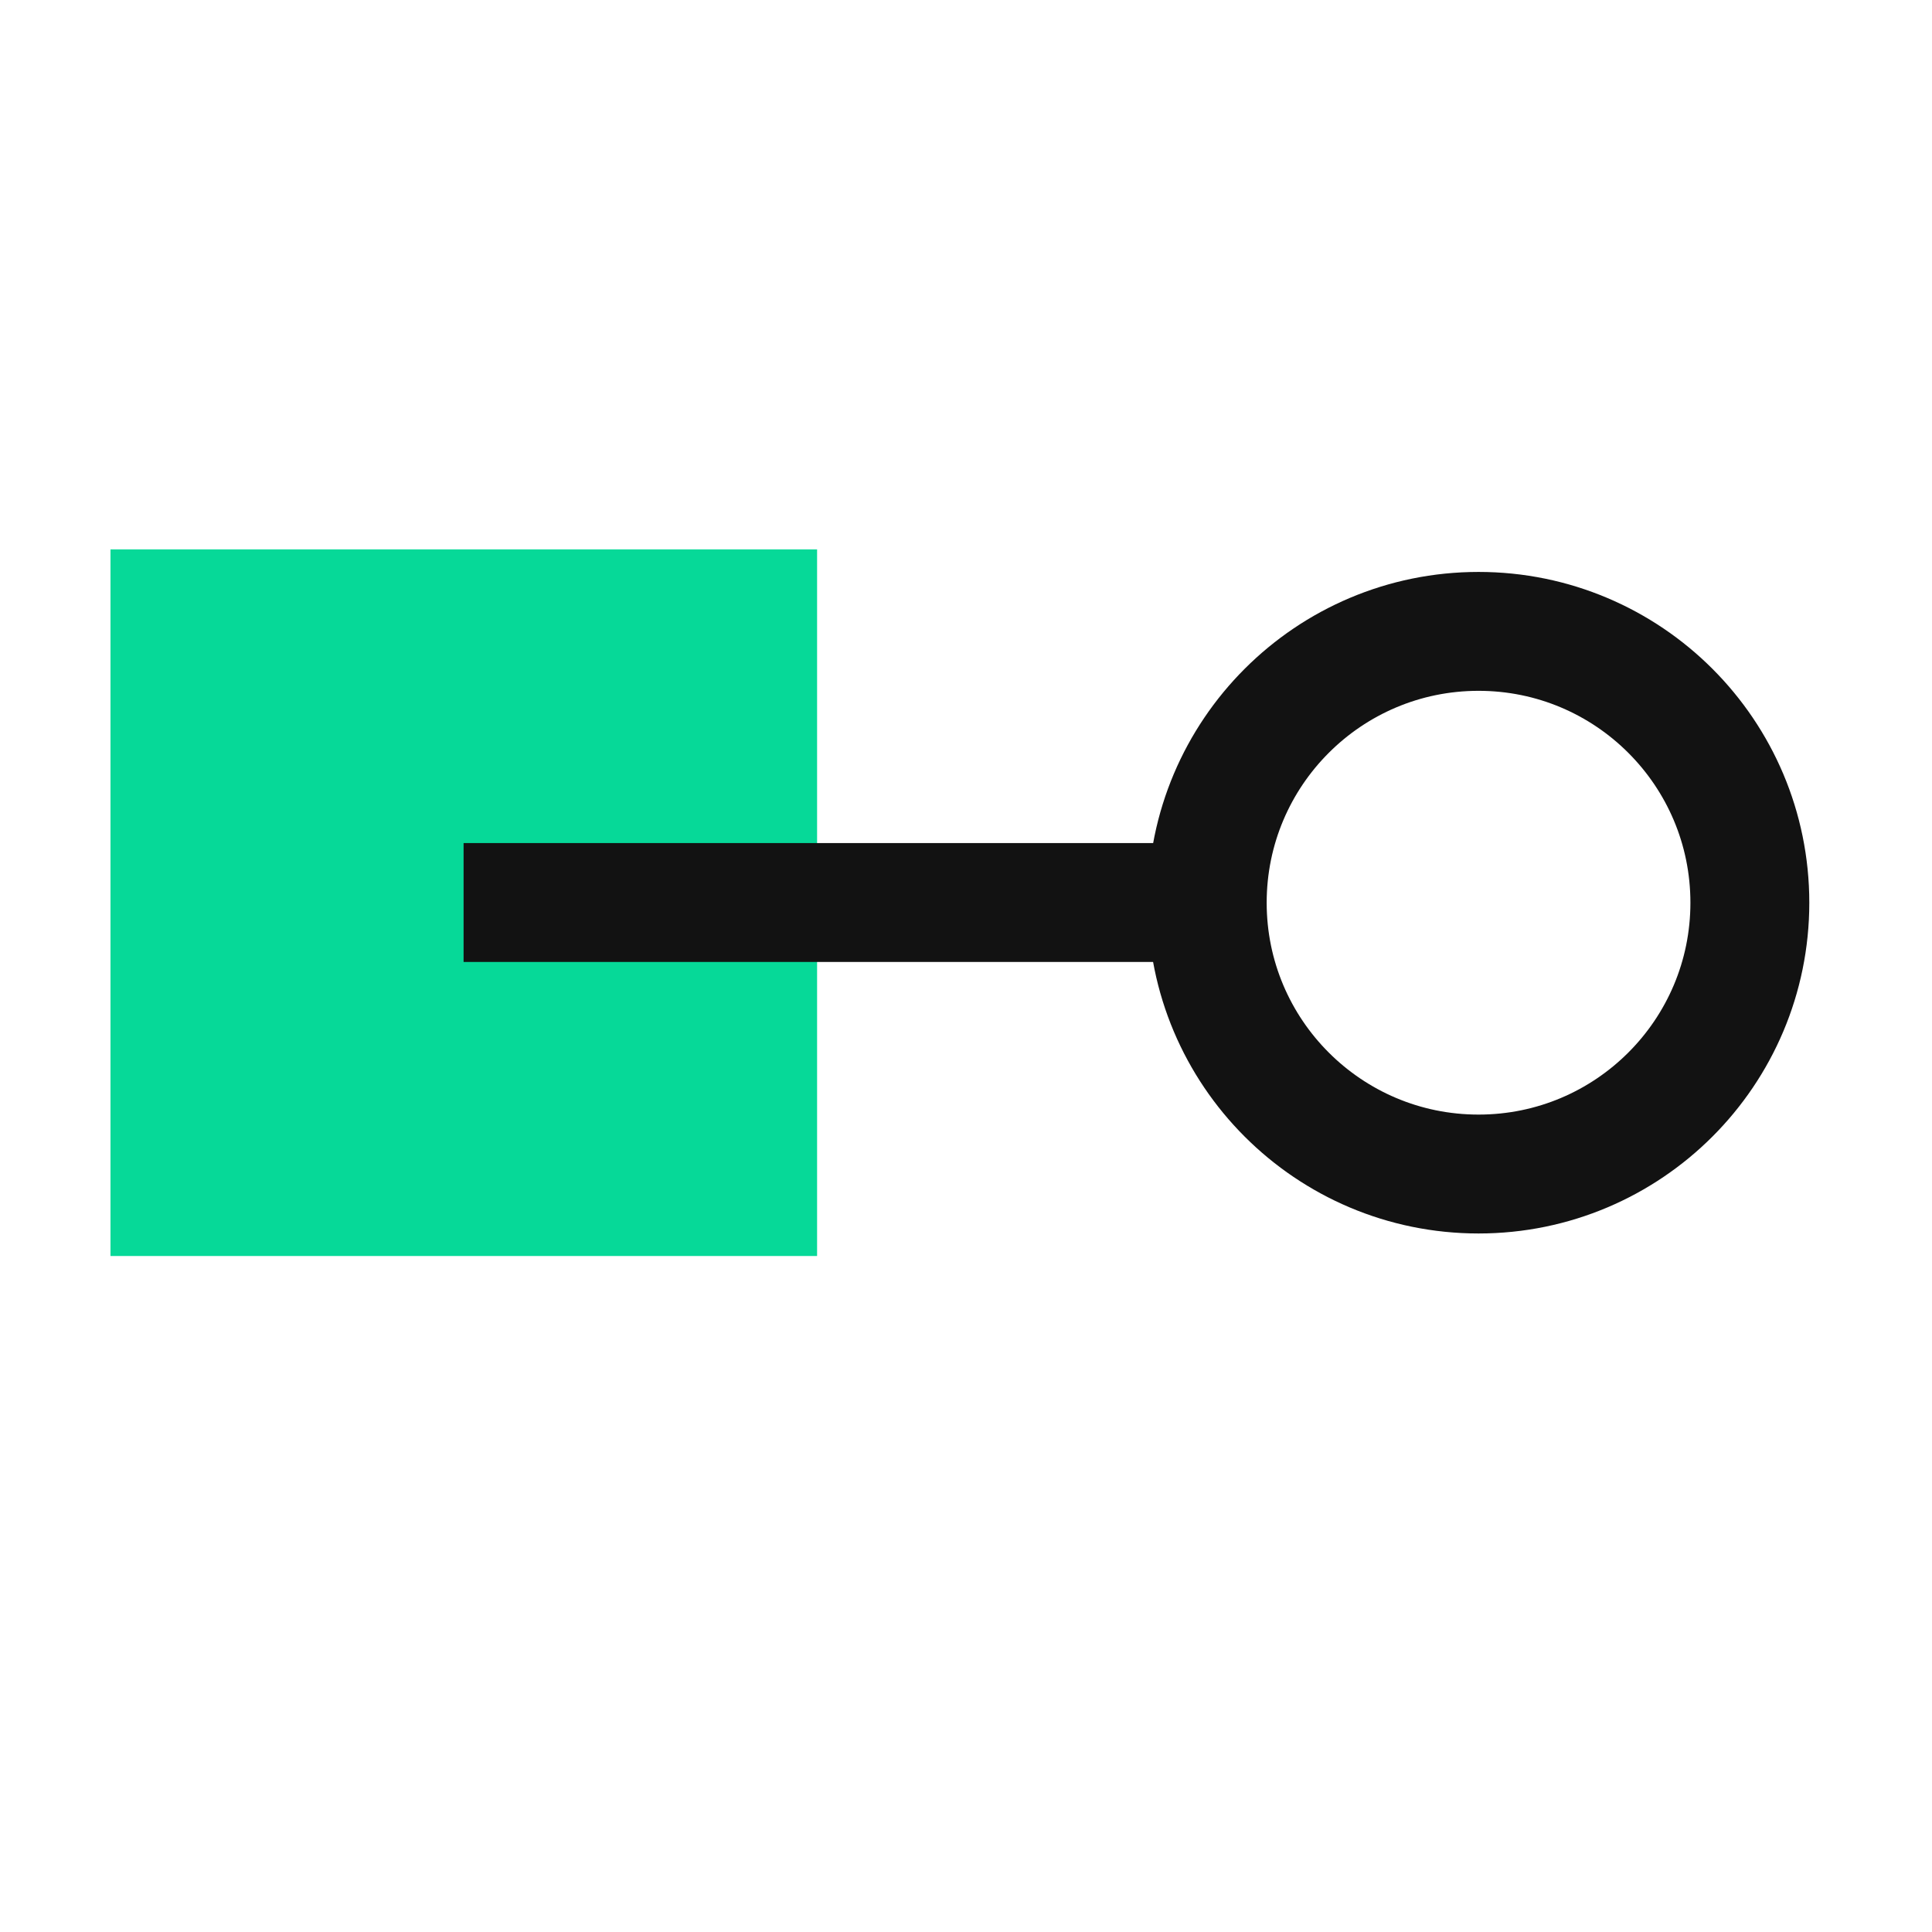 <svg width="65" height="65" viewBox="0 0 65 65" fill="none" xmlns="http://www.w3.org/2000/svg">
<path d="M27.49 18.484H3.717V42.257H27.49V18.484Z" fill="#06D998"/>
<path d="M58.872 30.371C58.872 35.412 54.785 39.499 49.744 39.499C44.703 39.499 40.616 35.412 40.616 30.371C40.616 25.329 44.703 21.242 49.744 21.242C54.785 21.242 58.872 25.329 58.872 30.371Z" stroke="#121212" stroke-width="4"/>
<path d="M39.754 30.364H15.597" stroke="#121212" stroke-width="4" stroke-miterlimit="10"/>
</svg>
